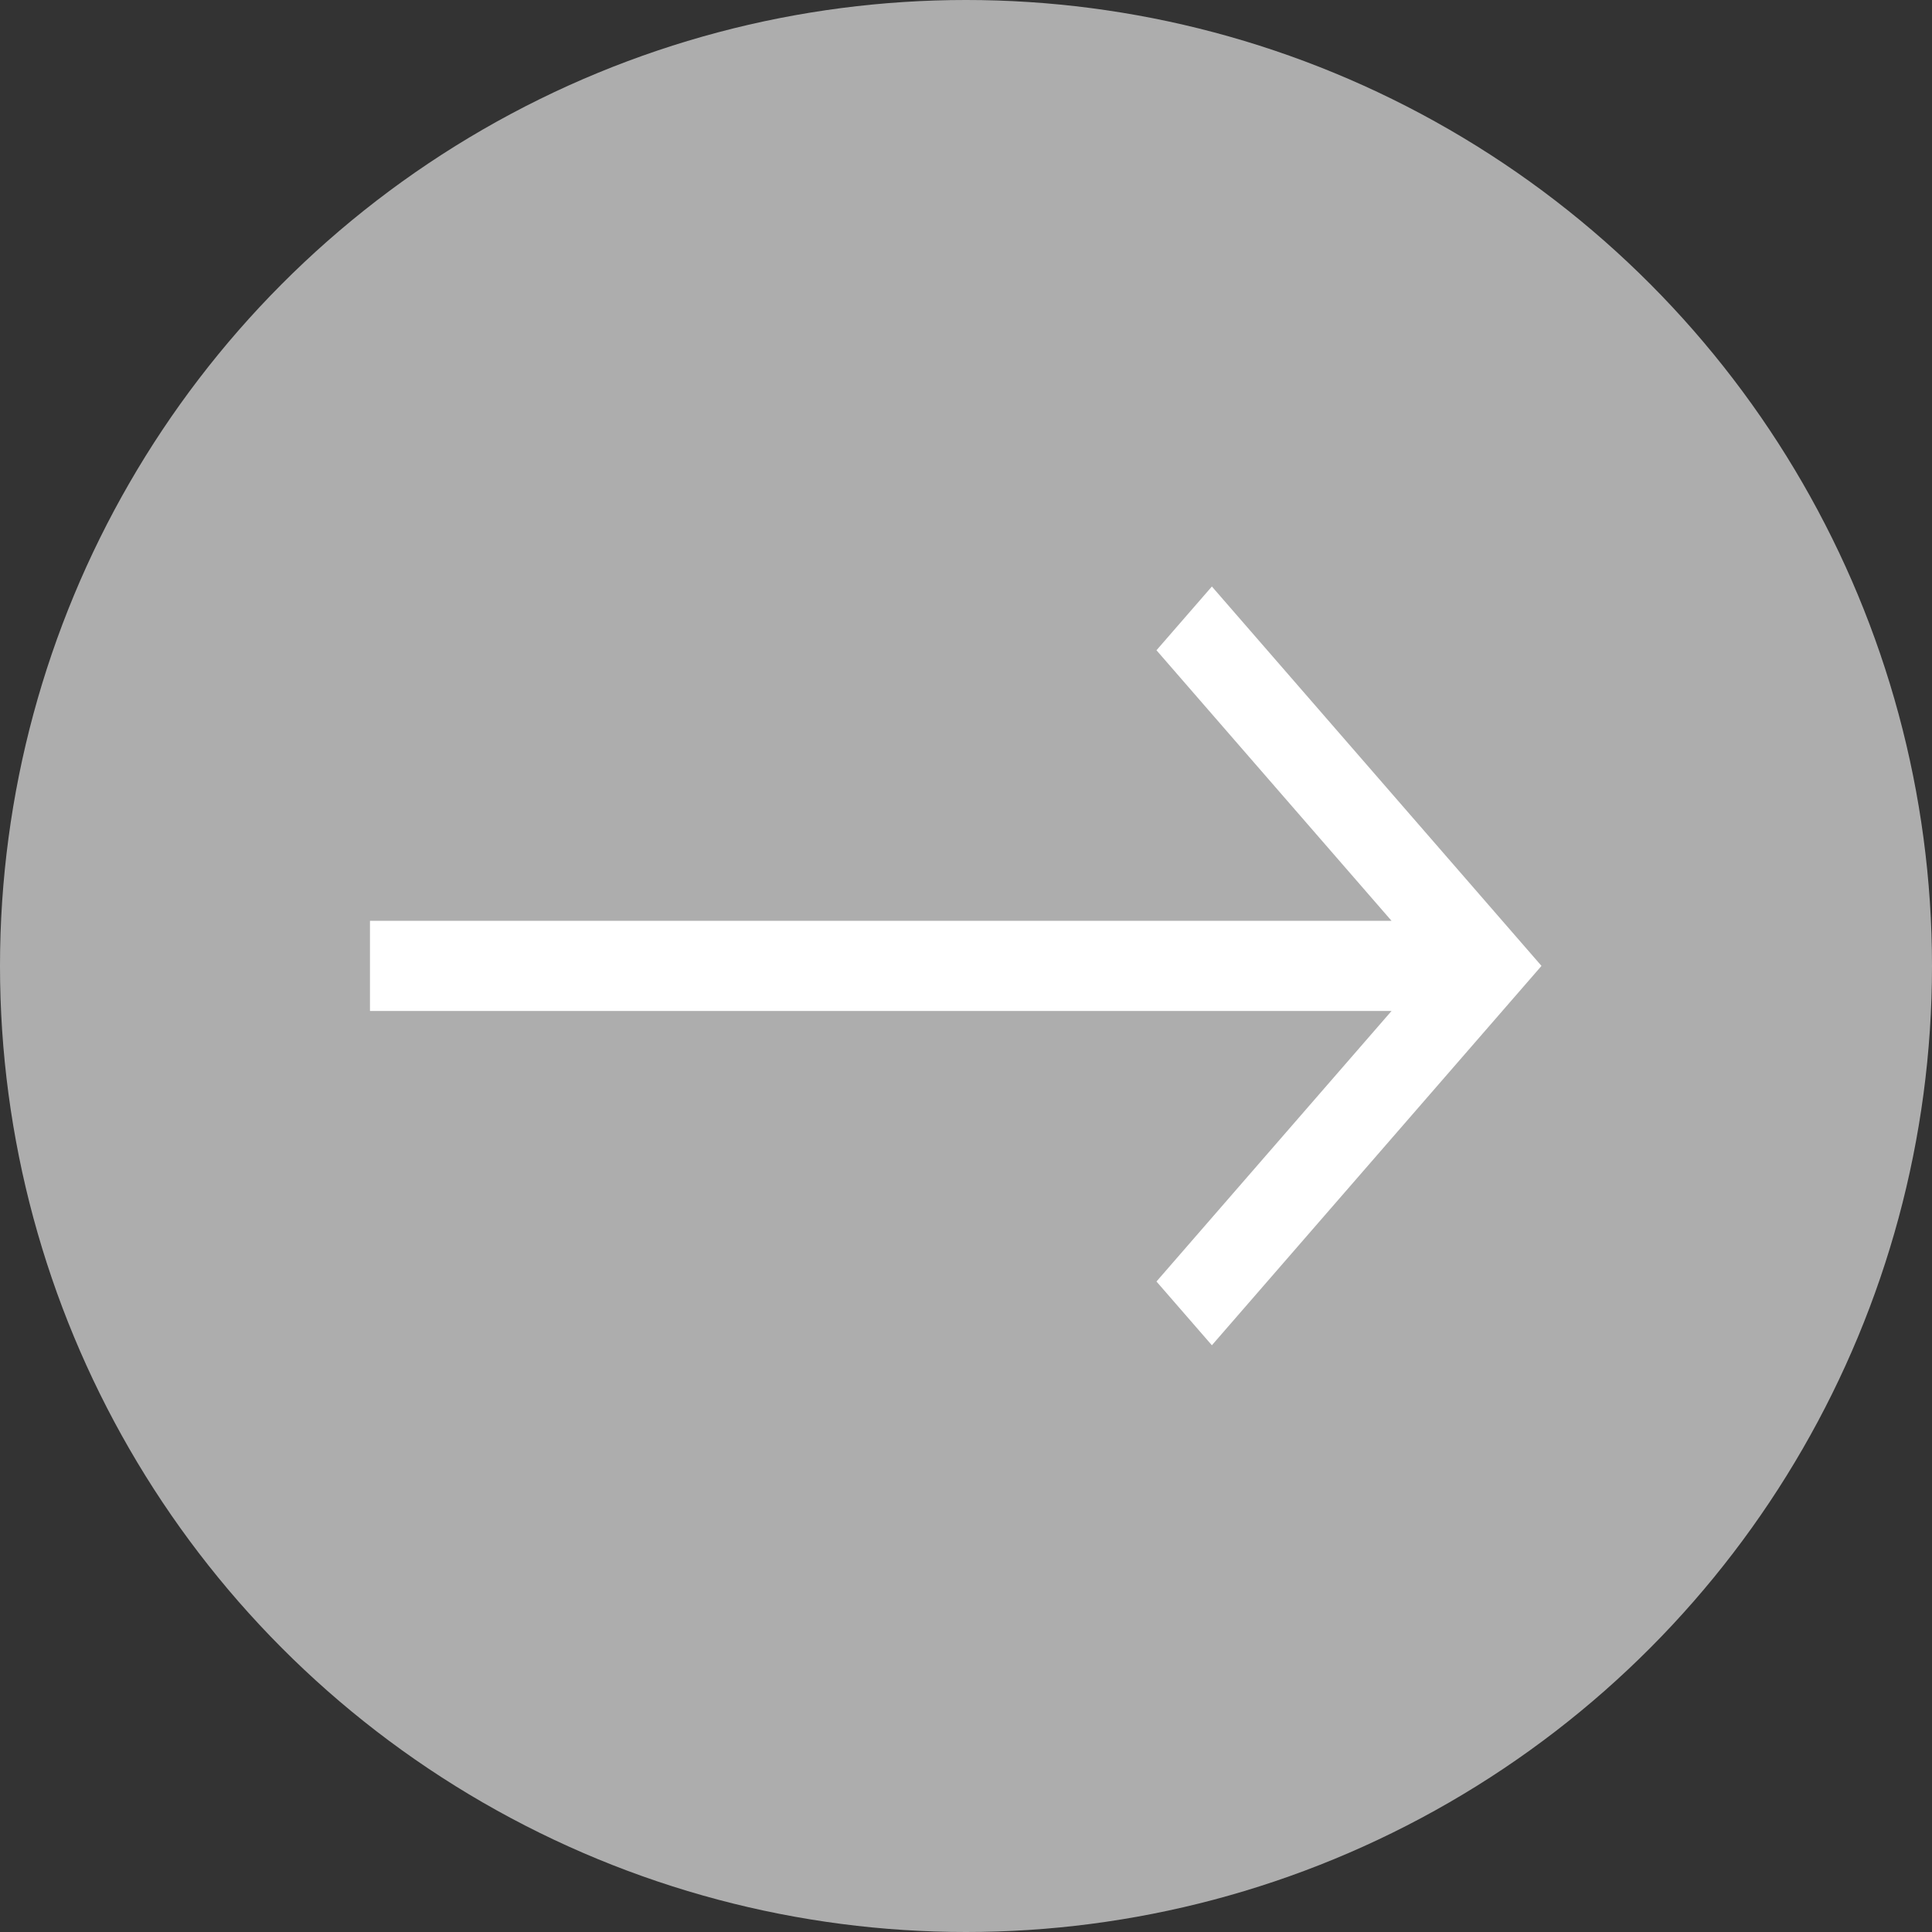 <svg width="56" height="56" viewBox="0 0 56 56" fill="none" xmlns="http://www.w3.org/2000/svg">
<rect x="0" y="0" width="56" height="56" fill="#333333" stroke="none"/>
<circle opacity="0.6" cx="28" cy="28" r="28" fill="white"/>
<path d="M35.127 17L33.521 18.848L40.334 26.69H10.724V26.69V29.304V29.304H40.334L33.521 37.145L35.127 38.993L44.681 27.997L35.127 17Z" fill="white"/>
</svg>
